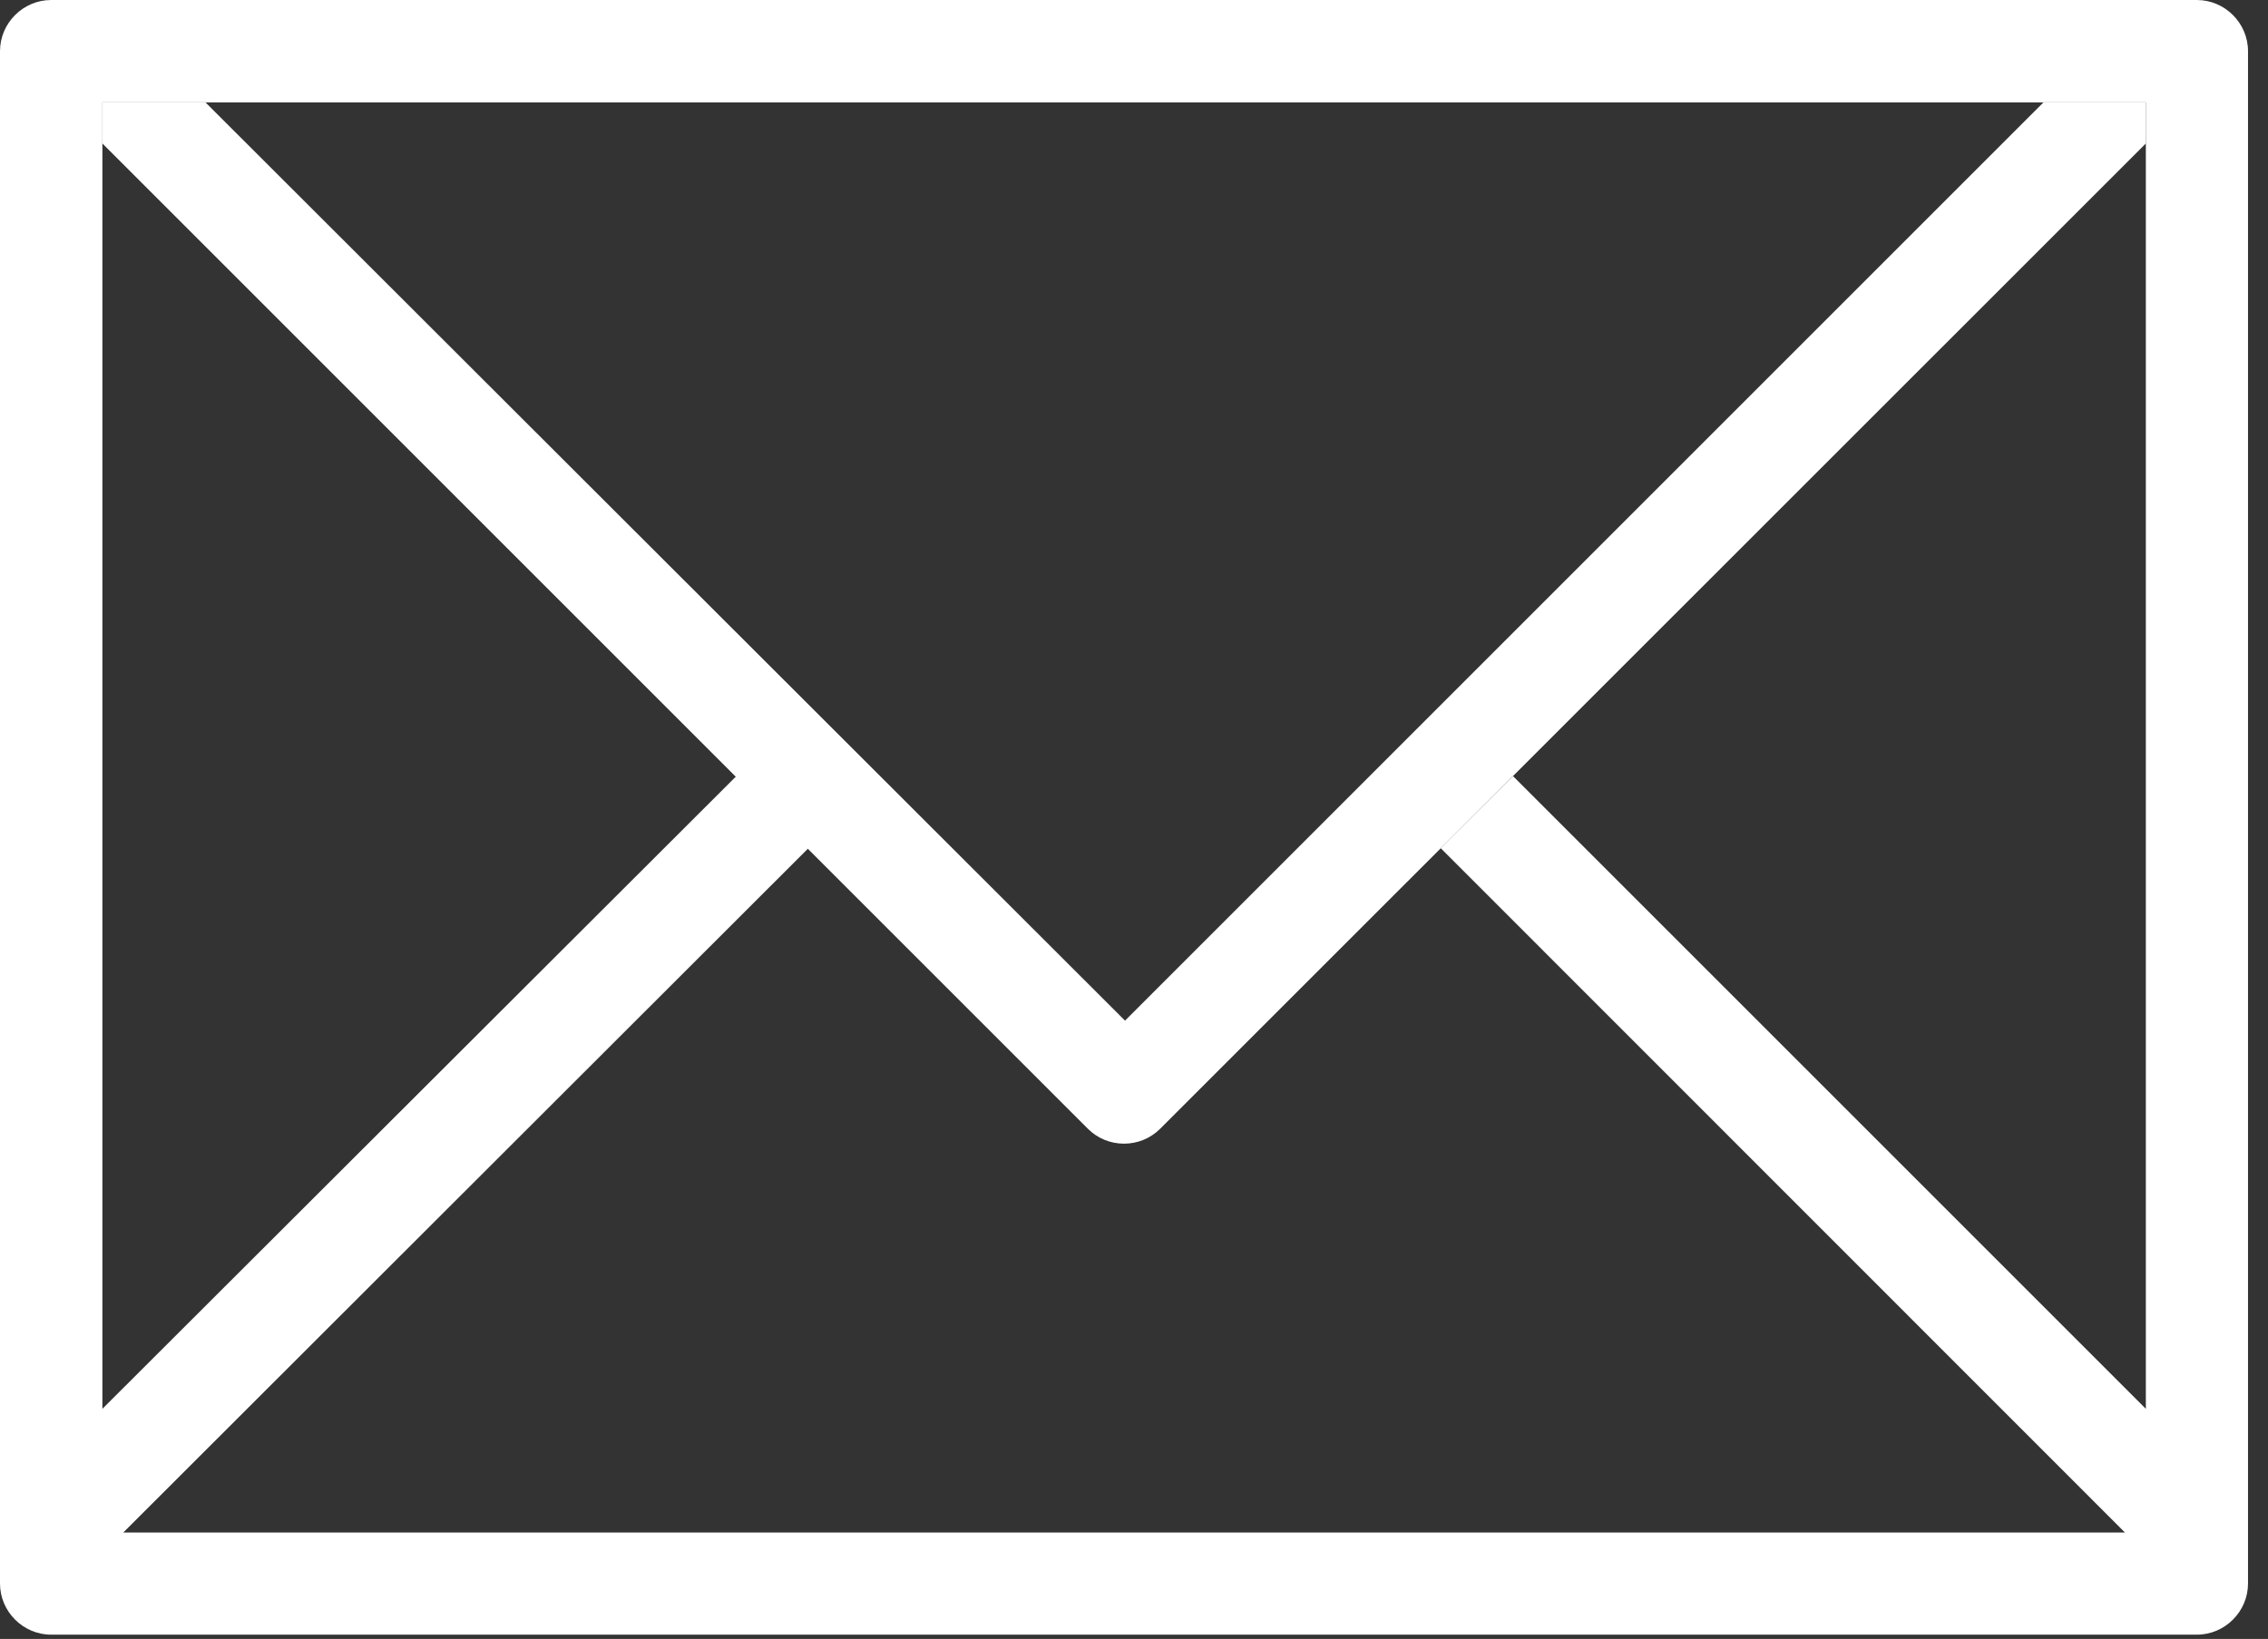 <?xml version="1.0" encoding="UTF-8" standalone="no"?><!DOCTYPE svg PUBLIC "-//W3C//DTD SVG 1.1//EN" "http://www.w3.org/Graphics/SVG/1.1/DTD/svg11.dtd"><svg width="100%" height="100%" viewBox="0 0 101 73" version="1.1" xmlns="http://www.w3.org/2000/svg" xmlns:xlink="http://www.w3.org/1999/xlink" xml:space="preserve" style="fill-rule:evenodd;clip-rule:evenodd;stroke-linejoin:round;stroke-miterlimit:1.414;"><rect x="0" y="0" width="101" height="73" fill="#333333" stroke="none"/><g id="Ebene_1-2"><path d="M97.83,0l-95.55,0c-1.251,0 -2.28,1.029 -2.28,2.28l0,68.25c0,1.251 1.029,2.28 2.28,2.28l95.55,0c1.251,0 2.28,-1.029 2.28,-2.28l0,-68.25c0,-1.251 -1.029,-2.28 -2.28,-2.28Zm-2.27,62.75l-28.18,-28.18l-3.22,3.21l30.47,30.48l-89.14,0l30.51,-30.48l-3.21,-3.21l-28.23,28.18l0,-58.19l91,0l0,58.2l0,-0.01Z" style="fill:#fff;fill-rule:nonzero;"/><path d="M91,4.56l-40.9,40.9l-40.95,-40.9l-4.59,0l0,1.83l43.89,43.89c0.881,0.88 2.329,0.88 3.21,0l43.9,-43.89l0,-1.83l-4.56,0Z" style="fill:#fff;fill-rule:nonzero;"/></g></svg>